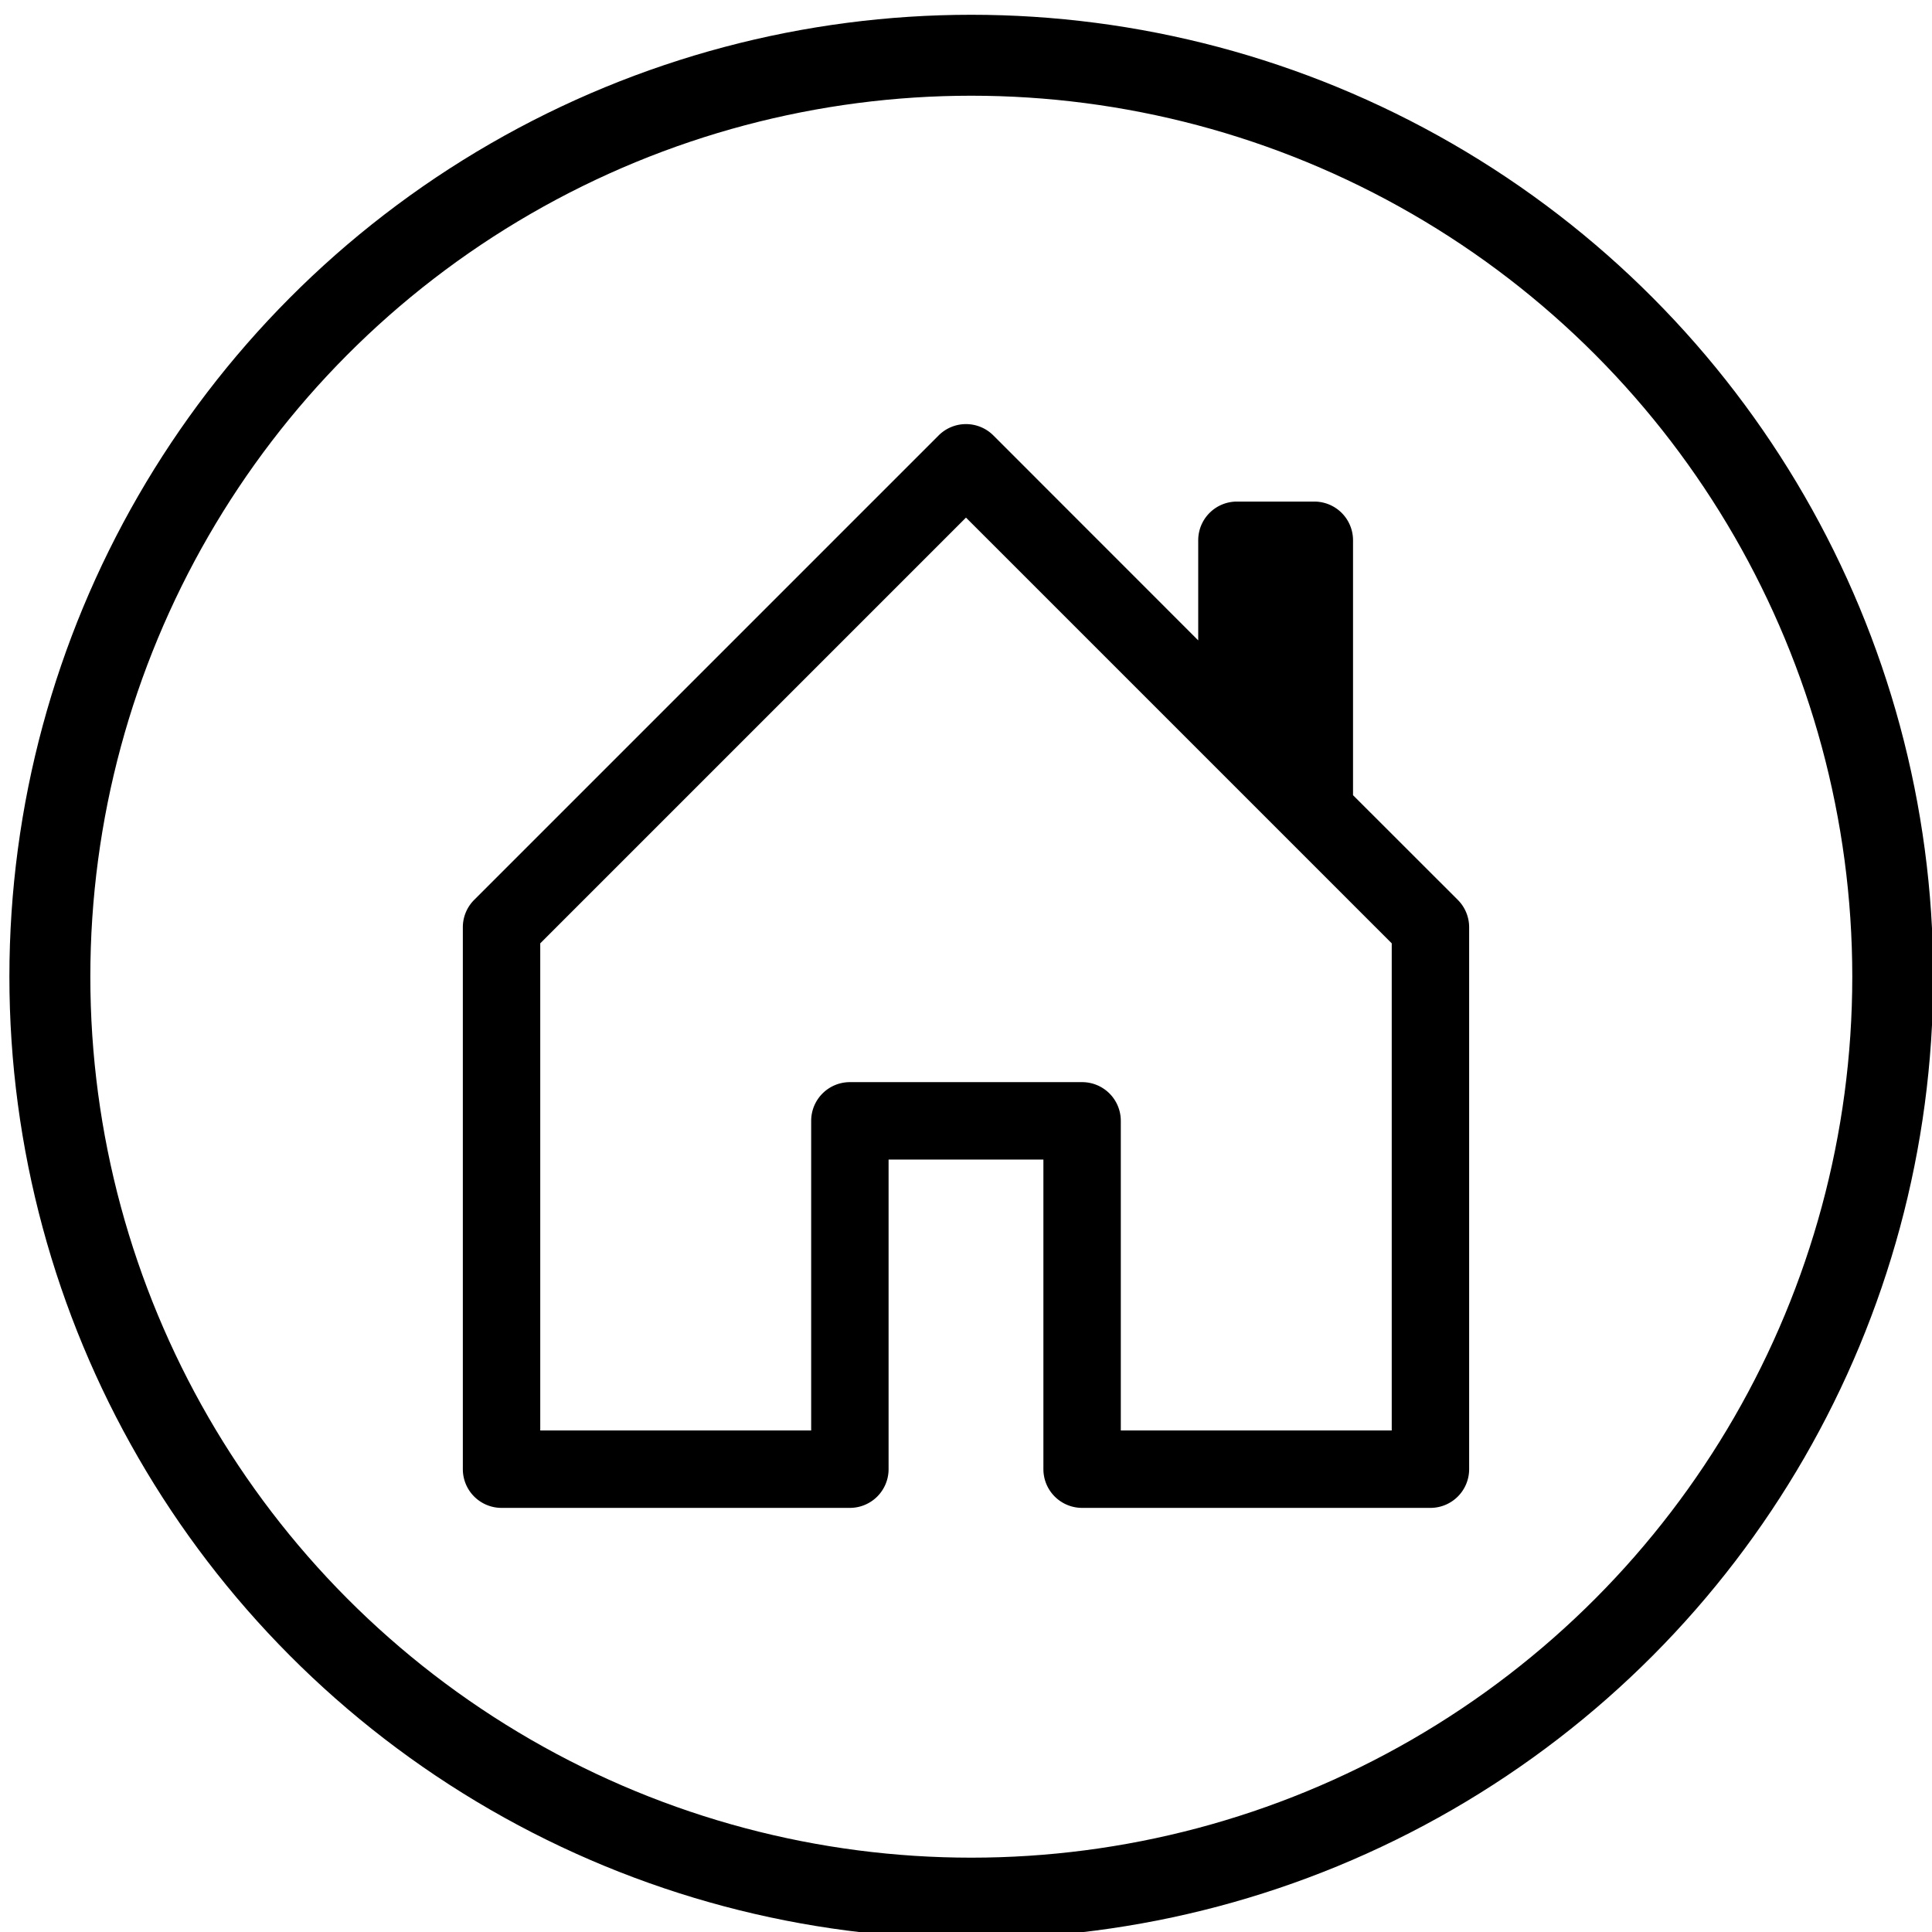 <?xml version="1.0" encoding="UTF-8" standalone="no"?>
<!-- Created with Inkscape (http://www.inkscape.org/) -->

<svg
   xmlns:dc="http://purl.org/dc/elements/1.1/"
   xmlns:cc="http://creativecommons.org/ns#"
   xmlns:rdf="http://www.w3.org/1999/02/22-rdf-syntax-ns#"
   xmlns:svg="http://www.w3.org/2000/svg"
   xmlns="http://www.w3.org/2000/svg"
   xmlns:sodipodi="http://sodipodi.sourceforge.net/DTD/sodipodi-0.dtd"
   xmlns:inkscape="http://www.inkscape.org/namespaces/inkscape"
   width="110.467mm"
   height="110.467mm"
   viewBox="0 0 110.467 110.467"
   version="1.1"
   id="svg8"
   inkscape:version="0.92.3 (2405546, 2018-03-11)"
   sodipodi:docname="home.svg">
  <defs
     id="defs2" />
  <sodipodi:namedview
     id="base"
     pagecolor="#ffffff"
     bordercolor="#666666"
     borderopacity="1.0"
     inkscape:pageopacity="0.0"
     inkscape:pageshadow="2"
     inkscape:zoom="0.98994949"
     inkscape:cx="-237.76377"
     inkscape:cy="-32.980376"
     inkscape:document-units="mm"
     inkscape:current-layer="layer1-3"
     showgrid="false"
     inkscape:window-width="3000"
     inkscape:window-height="1802"
     inkscape:window-x="0"
     inkscape:window-y="60"
     inkscape:window-maximized="1" />
  <g
     inkscape:label="Ebene 1"
     inkscape:groupmode="layer"
     id="layer1"
     transform="translate(-31.701,-51.266)">
    <g
       transform="translate(-13.164,-25.07)"
       id="layer1-3"
       inkscape:label="Ebene 1">
      <g
         style="fill:#000000;fill-opacity:1"
         id="g868"
         transform="matrix(4.426,0,0,4.426,64.69,96.163)">
        <path
           id="path857"
           d="m 8.354,1.146 a 0.5,0.5 0 0 0 -0.708,0 l -6,6 A 0.5,0.5 0 0 0 1.5,7.5 v 7 A 0.5,0.5 0 0 0 2,15 H 6.5 A 0.5,0.5 0 0 0 7,14.5 v -4 h 2 v 4 A 0.5,0.5 0 0 0 9.5,15 H 14 a 0.5,0.5 0 0 0 0.5,-0.5 v -7 A 0.5,0.5 0 0 0 14.354,7.146 L 13,5.793 V 2.5 A 0.5,0.5 0 0 0 12.5,2 h -1 A 0.5,0.5 0 0 0 11,2.5 V 3.793 Z M 2.5,14 V 7.707 l 5.5,-5.5 5.5,5.5 V 14 H 10 V 10 A 0.5,0.5 0 0 0 9.5,9.5 h -3 A 0.5,0.5 0 0 0 6,10 v 4 z"
           inkscape:connector-curvature="0"
           style="fill:#000000;fill-opacity:1" />
      </g>
      <circle
         style="opacity:1;fill:none;fill-opacity:1;stroke:#000000;stroke-width:4.628;stroke-miterlimit:4;stroke-dasharray:none;stroke-opacity:1"
         id="path888"
         cx="100.402"
         cy="132.181"
         r="52.686" />
    </g>
  </g>
</svg>
